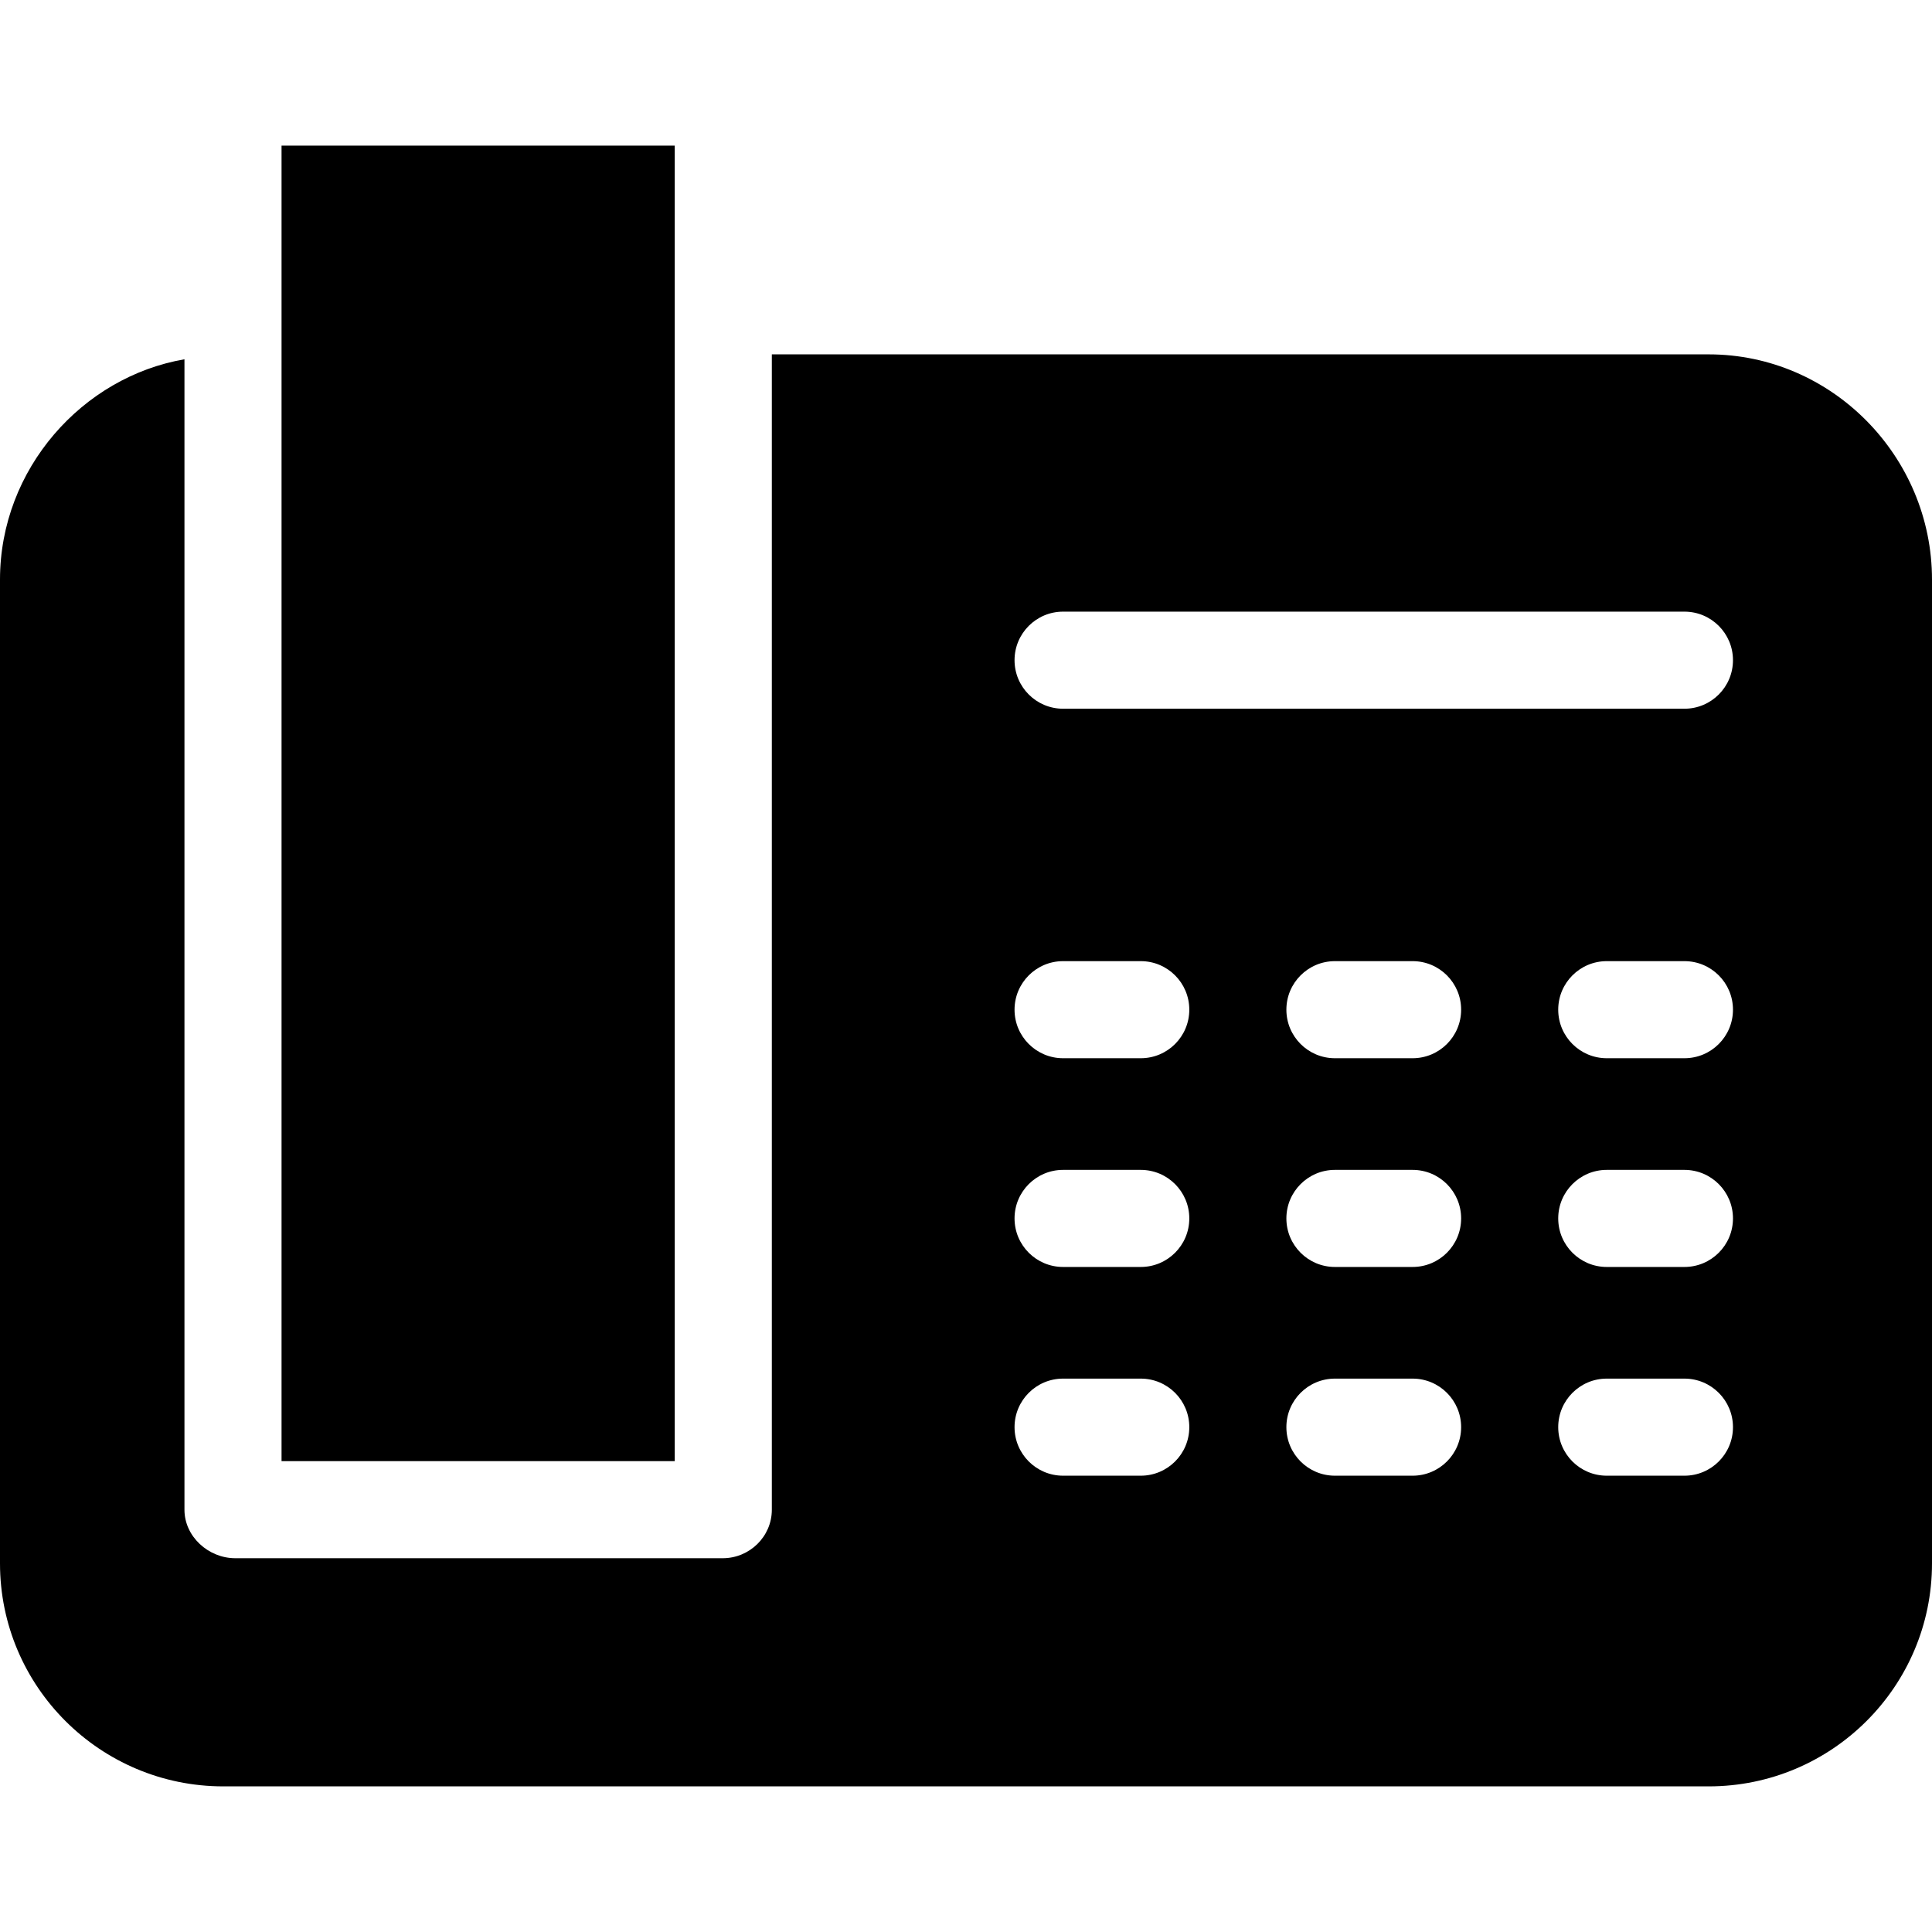 <?xml version="1.0" encoding="iso-8859-1"?>
<!-- Generator: Adobe Illustrator 19.0.0, SVG Export Plug-In . SVG Version: 6.00 Build 0)  -->
<svg version="1.1" id="Layer_1" xmlns="http://www.w3.org/2000/svg" xmlns:xlink="http://www.w3.org/1999/xlink" x="0px" y="0px"
	 viewBox="0 0 512 512" style="enable-background:new 0 0 512 512;" xml:space="preserve">
<g>
	<g>
		<path d="M452.824,93.91H204.543V400.1c0,7.104-5.897,12.845-13.002,12.845H62.348c-7.105,0-13.464-5.741-13.464-12.845V95.218
			C21.869,99.858,0,124.259,0,153.587v260.728c0,32.629,26.547,59.092,59.176,59.092h393.648c32.629,0,59.176-26.463,59.176-59.094
			V153.587C512,120.957,485.453,93.91,452.824,93.91z M302.312,391.075h-20.583c-7.105,0-12.864-5.761-12.864-12.864
			s5.759-12.864,12.864-12.864h20.583c7.105,0,12.864,5.761,12.864,12.864S309.417,391.075,302.312,391.075z M302.312,335.759
			h-20.583c-7.105,0-12.864-5.761-12.864-12.864s5.759-12.864,12.864-12.864h20.583c7.105,0,12.864,5.761,12.864,12.864
			S309.417,335.759,302.312,335.759z M302.312,280.442h-20.583c-7.105,0-12.864-5.761-12.864-12.864s5.759-12.864,12.864-12.864
			h20.583c7.105,0,12.864,5.761,12.864,12.864S309.417,280.442,302.312,280.442z M374.352,391.075h-20.583
			c-7.105,0-12.864-5.761-12.864-12.864s5.759-12.864,12.864-12.864h20.583c7.105,0,12.864,5.761,12.864,12.864
			S381.457,391.075,374.352,391.075z M374.352,335.759h-20.583c-7.105,0-12.864-5.761-12.864-12.864s5.759-12.864,12.864-12.864
			h20.583c7.105,0,12.864,5.761,12.864,12.864S381.457,335.759,374.352,335.759z M374.352,280.442h-20.583
			c-7.105,0-12.864-5.761-12.864-12.864s5.759-12.864,12.864-12.864h20.583c7.105,0,12.864,5.761,12.864,12.864
			S381.457,280.442,374.352,280.442z M446.392,391.075h-20.583c-7.105,0-12.864-5.761-12.864-12.864s5.759-12.864,12.864-12.864
			h20.583c7.105,0,12.864,5.761,12.864,12.864S453.497,391.075,446.392,391.075z M446.392,335.759h-20.583
			c-7.105,0-12.864-5.761-12.864-12.864s5.759-12.864,12.864-12.864h20.583c7.105,0,12.864,5.761,12.864,12.864
			S453.497,335.759,446.392,335.759z M446.392,280.442h-20.583c-7.105,0-12.864-5.761-12.864-12.864s5.759-12.864,12.864-12.864
			h20.583c7.105,0,12.864,5.761,12.864,12.864S453.497,280.442,446.392,280.442z M446.392,187.819H281.729
			c-7.105,0-12.864-5.761-12.864-12.864s5.759-12.864,12.864-12.864h164.663c7.105,0,12.864,5.761,12.864,12.864
			S453.497,187.819,446.392,187.819z"/>
	</g>
</g>
<g>
	<g>
		<rect x="74.613" y="38.593" width="104.201" height="348.623"/>
	</g>
</g>
<g>
</g>
<g>
</g>
<g>
</g>
<g>
</g>
<g>
</g>
<g>
</g>
<g>
</g>
<g>
</g>
<g>
</g>
<g>
</g>
<g>
</g>
<g>
</g>
<g>
</g>
<g>
</g>
<g>
</g>
</svg>
